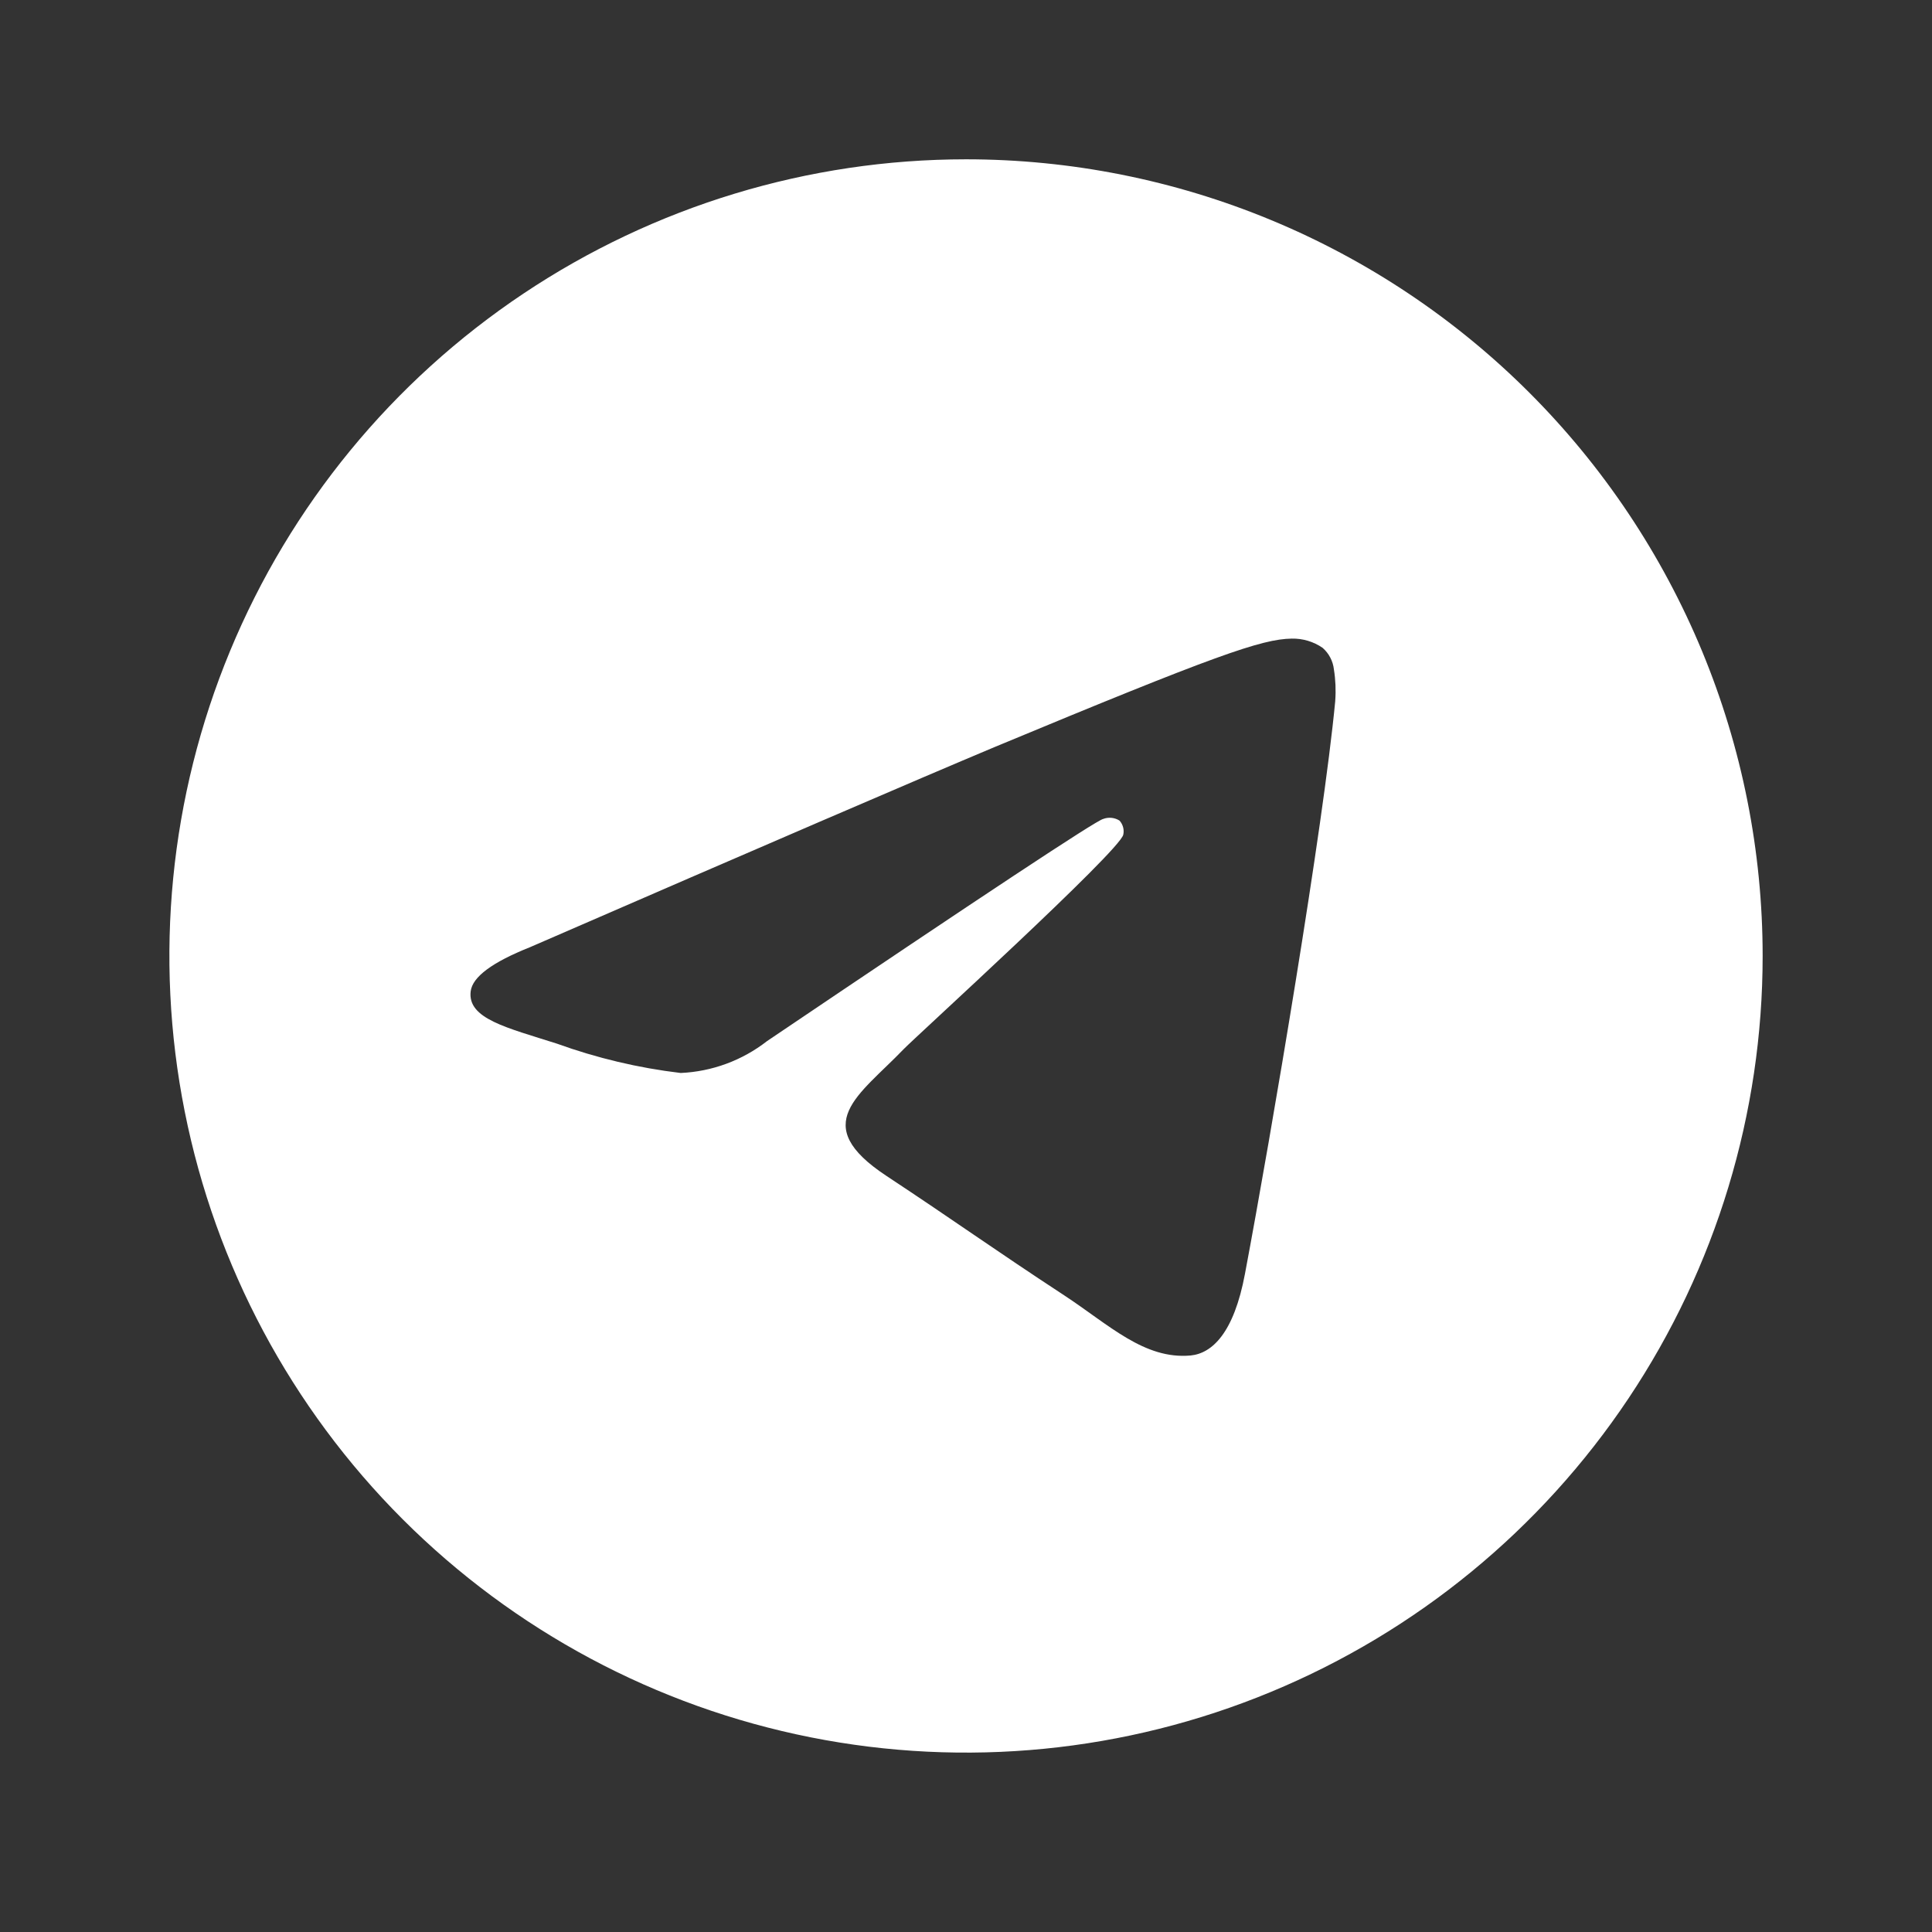 <svg width="35" height="35" viewBox="0 0 35 35" fill="none" xmlns="http://www.w3.org/2000/svg">
<rect x="0" y="0" width="35" height="35" fill="#333333" stroke="none"/>
<path d="M17.5 2.886C14.646 2.886 11.856 3.733 9.482 5.319C7.109 6.904 5.259 9.158 4.167 11.795C3.075 14.432 2.789 17.334 3.346 20.134C3.903 22.933 5.277 25.505 7.295 27.523C9.314 29.541 11.885 30.916 14.685 31.473C17.484 32.03 20.386 31.744 23.023 30.651C25.66 29.559 27.914 27.709 29.5 25.336C31.086 22.963 31.932 20.173 31.932 17.318C31.932 15.423 31.559 13.546 30.834 11.795C30.108 10.044 29.045 8.453 27.705 7.113C26.365 5.773 24.774 4.71 23.023 3.985C21.272 3.26 19.395 2.886 17.5 2.886ZM24.189 12.7C23.973 14.982 23.035 20.519 22.554 23.075C22.352 24.157 21.954 24.518 21.569 24.556C20.73 24.632 20.094 24.002 19.283 23.469C18.011 22.636 17.294 22.118 16.061 21.304C14.637 20.365 15.561 19.85 16.372 19.005C16.585 18.785 20.277 15.426 20.349 15.122C20.359 15.077 20.358 15.03 20.346 14.986C20.334 14.941 20.312 14.9 20.281 14.866C20.237 14.838 20.187 14.821 20.135 14.816C20.083 14.811 20.031 14.818 19.983 14.837C19.855 14.866 17.826 16.207 13.895 18.861C13.446 19.211 12.899 19.413 12.331 19.438C11.565 19.347 10.812 19.168 10.087 18.906C9.183 18.617 8.464 18.456 8.527 17.958C8.559 17.698 8.917 17.432 9.6 17.16C13.809 15.331 16.614 14.123 18.017 13.534C22.025 11.867 22.857 11.577 23.401 11.569C23.601 11.565 23.796 11.623 23.96 11.736C24.075 11.836 24.148 11.976 24.165 12.127C24.195 12.315 24.203 12.506 24.189 12.696" fill="white"/>
</svg>
